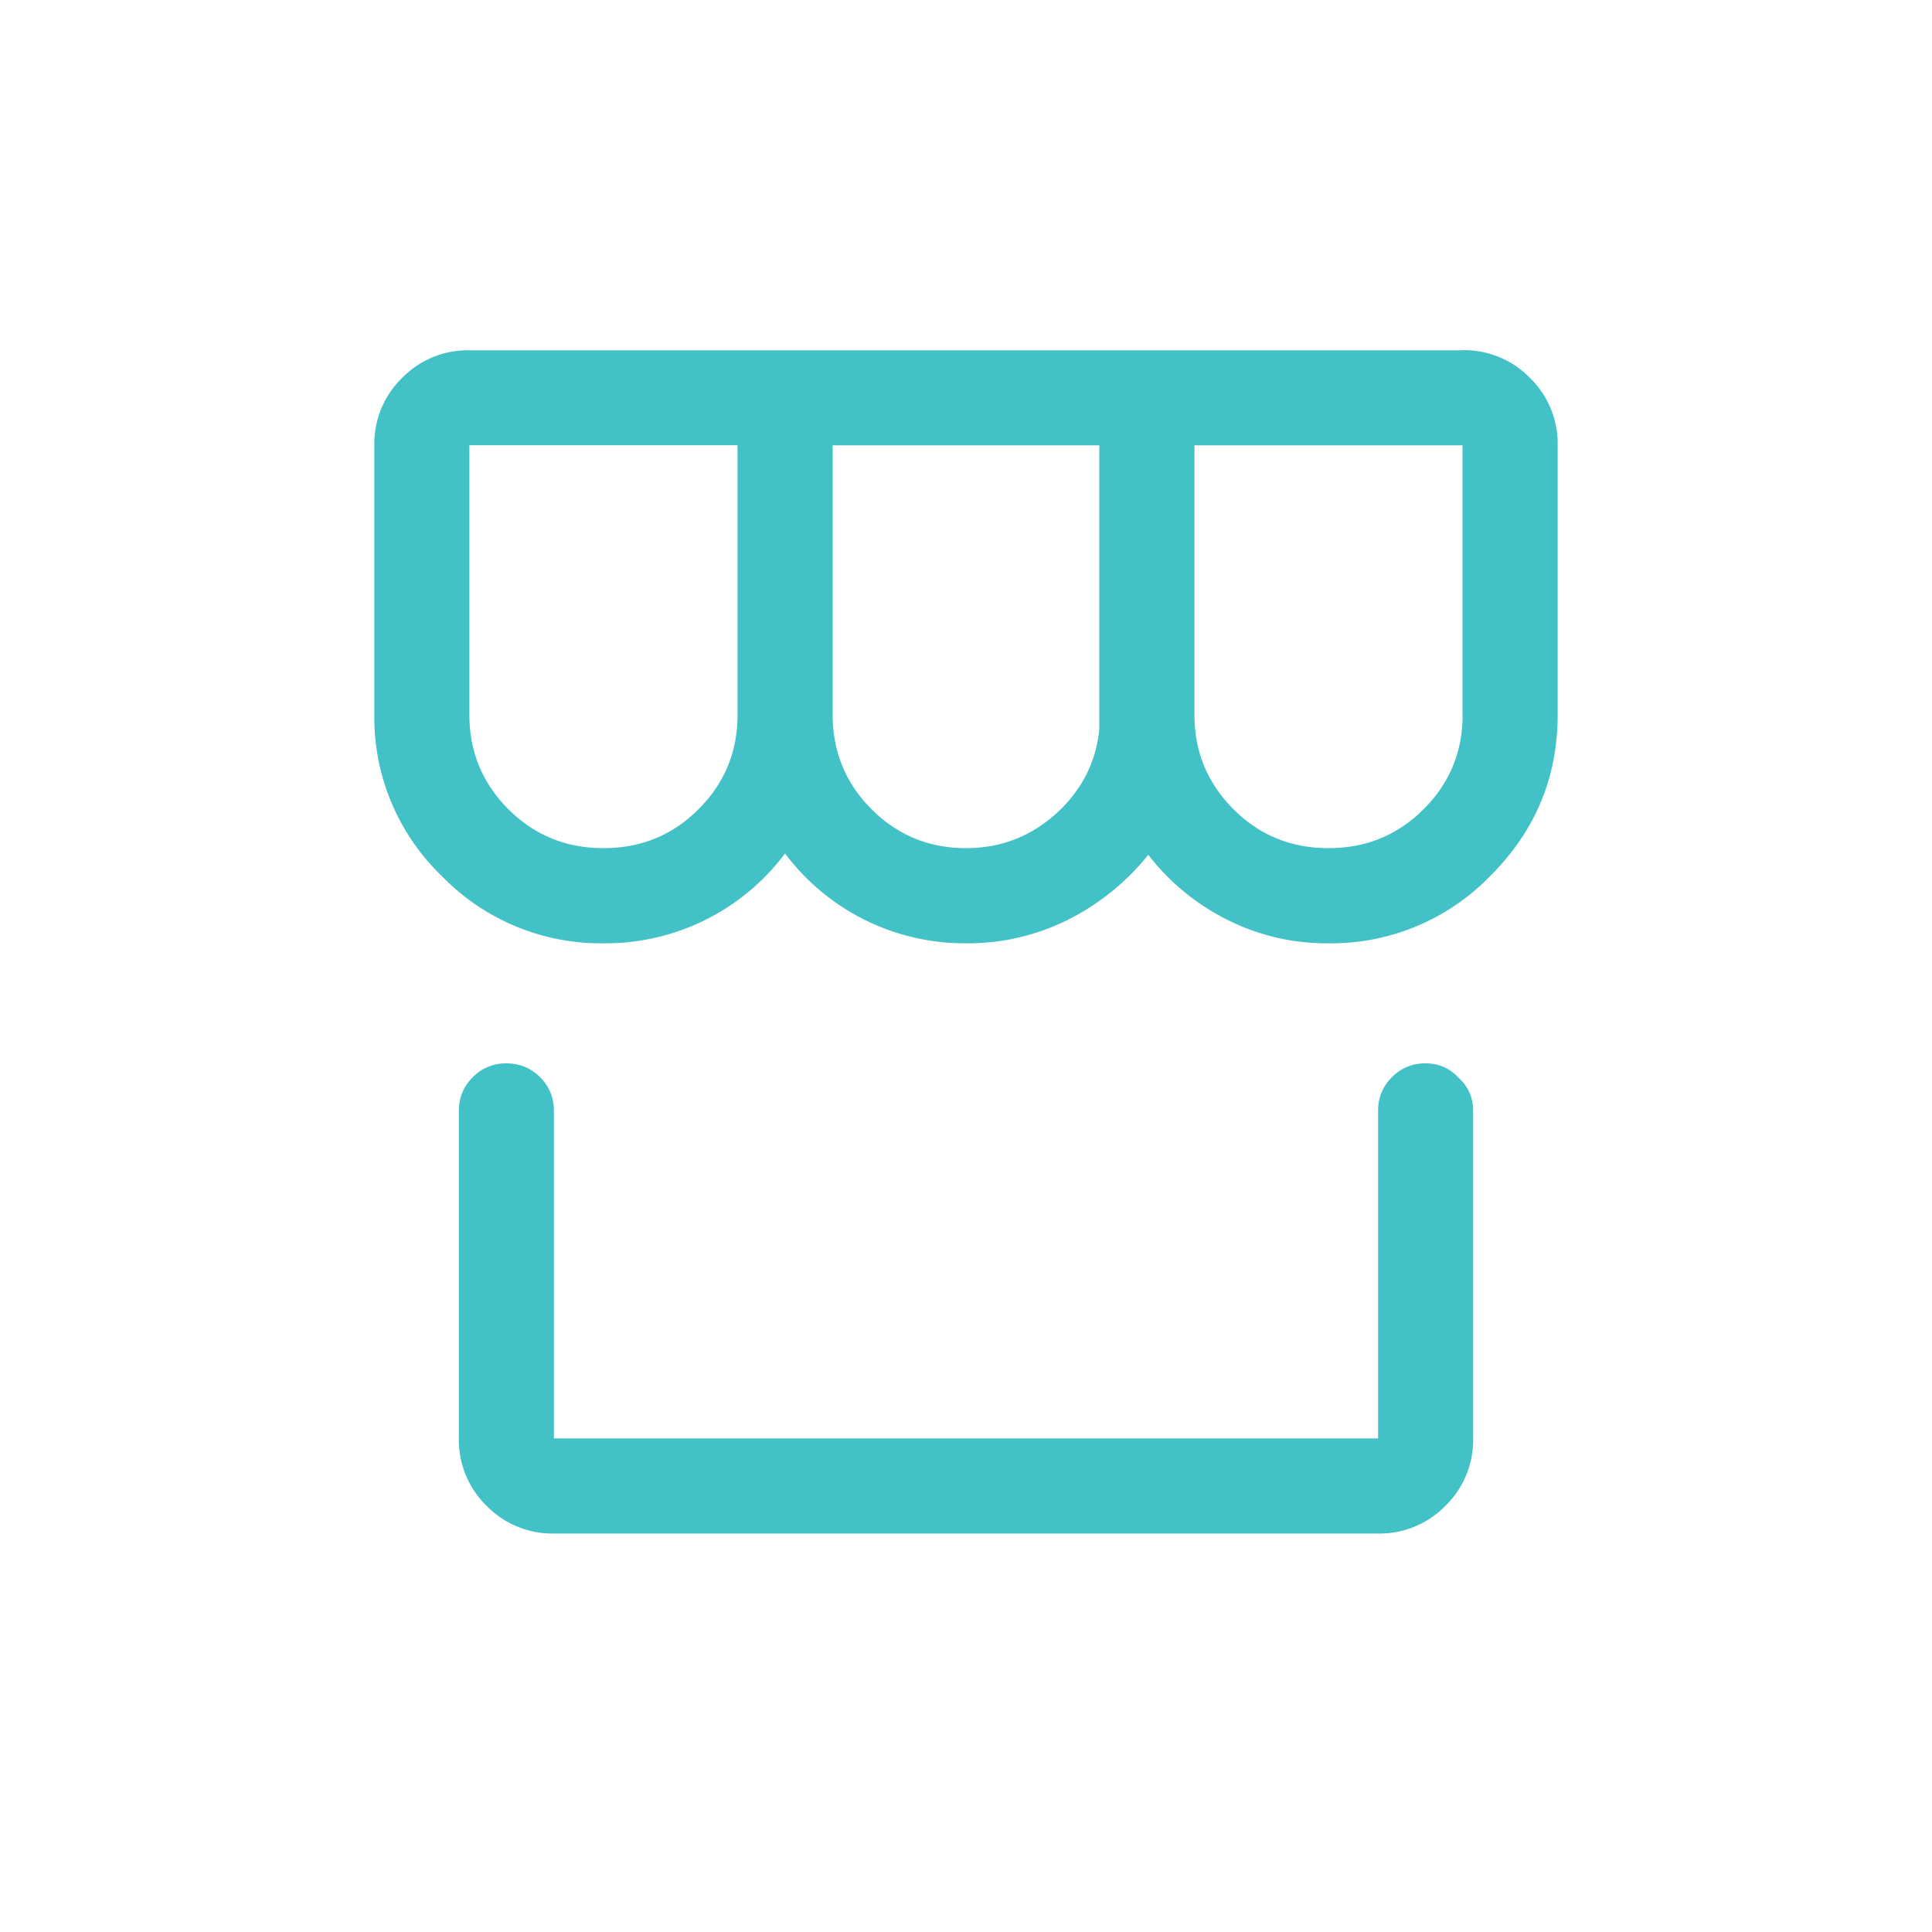 <svg xmlns="http://www.w3.org/2000/svg" width="20" height="20" viewBox="0 0 20 20">
    <path fill="#42C1C7" fill-rule="evenodd" d="M15.1 11.158c.1.091.15.205.15.342v3.39a.95.95 0 0 1-.287.698.95.95 0 0 1-.697.287H5.734a.95.95 0 0 1-.697-.287.95.95 0 0 1-.287-.697V11.5c0-.137.048-.253.144-.349a.475.475 0 0 1 .348-.143c.137 0 .253.048.349.143a.475.475 0 0 1 .143.349v3.39h8.532V11.5c0-.137.047-.253.143-.349a.475.475 0 0 1 .349-.143c.137 0 .25.05.342.15zm.04-7.533a.95.95 0 0 1 .698.287.95.95 0 0 1 .287.697V7.4c0 .647-.232 1.203-.697 1.667a2.292 2.292 0 0 1-1.682.698 2.28 2.28 0 0 1-1.046-.246 2.371 2.371 0 0 1-.813-.67 2.508 2.508 0 0 1-.827.67 2.31 2.31 0 0 1-1.06.246 2.322 2.322 0 0 1-1.873-.93 2.322 2.322 0 0 1-1.873.93 2.292 2.292 0 0 1-1.682-.698 2.276 2.276 0 0 1-.697-1.668V4.61a.95.95 0 0 1 .287-.697.95.95 0 0 1 .697-.287h10.282zm-7.505.984H4.859V7.4c0 .382.135.708.404.977s.597.403.984.403.716-.134.984-.403c.27-.269.404-.595.404-.978V4.61zM10 8.78c.355 0 .665-.118.93-.355.264-.237.414-.529.45-.875v-2.94H8.62V7.4c0 .382.134.708.402.977.27.269.595.403.978.403zm5.14-1.38v-2.79h-2.775V7.4c0 .382.135.708.404.977.268.269.597.403.984.403s.715-.134.984-.403c.27-.269.404-.595.404-.978z"/>
</svg>
